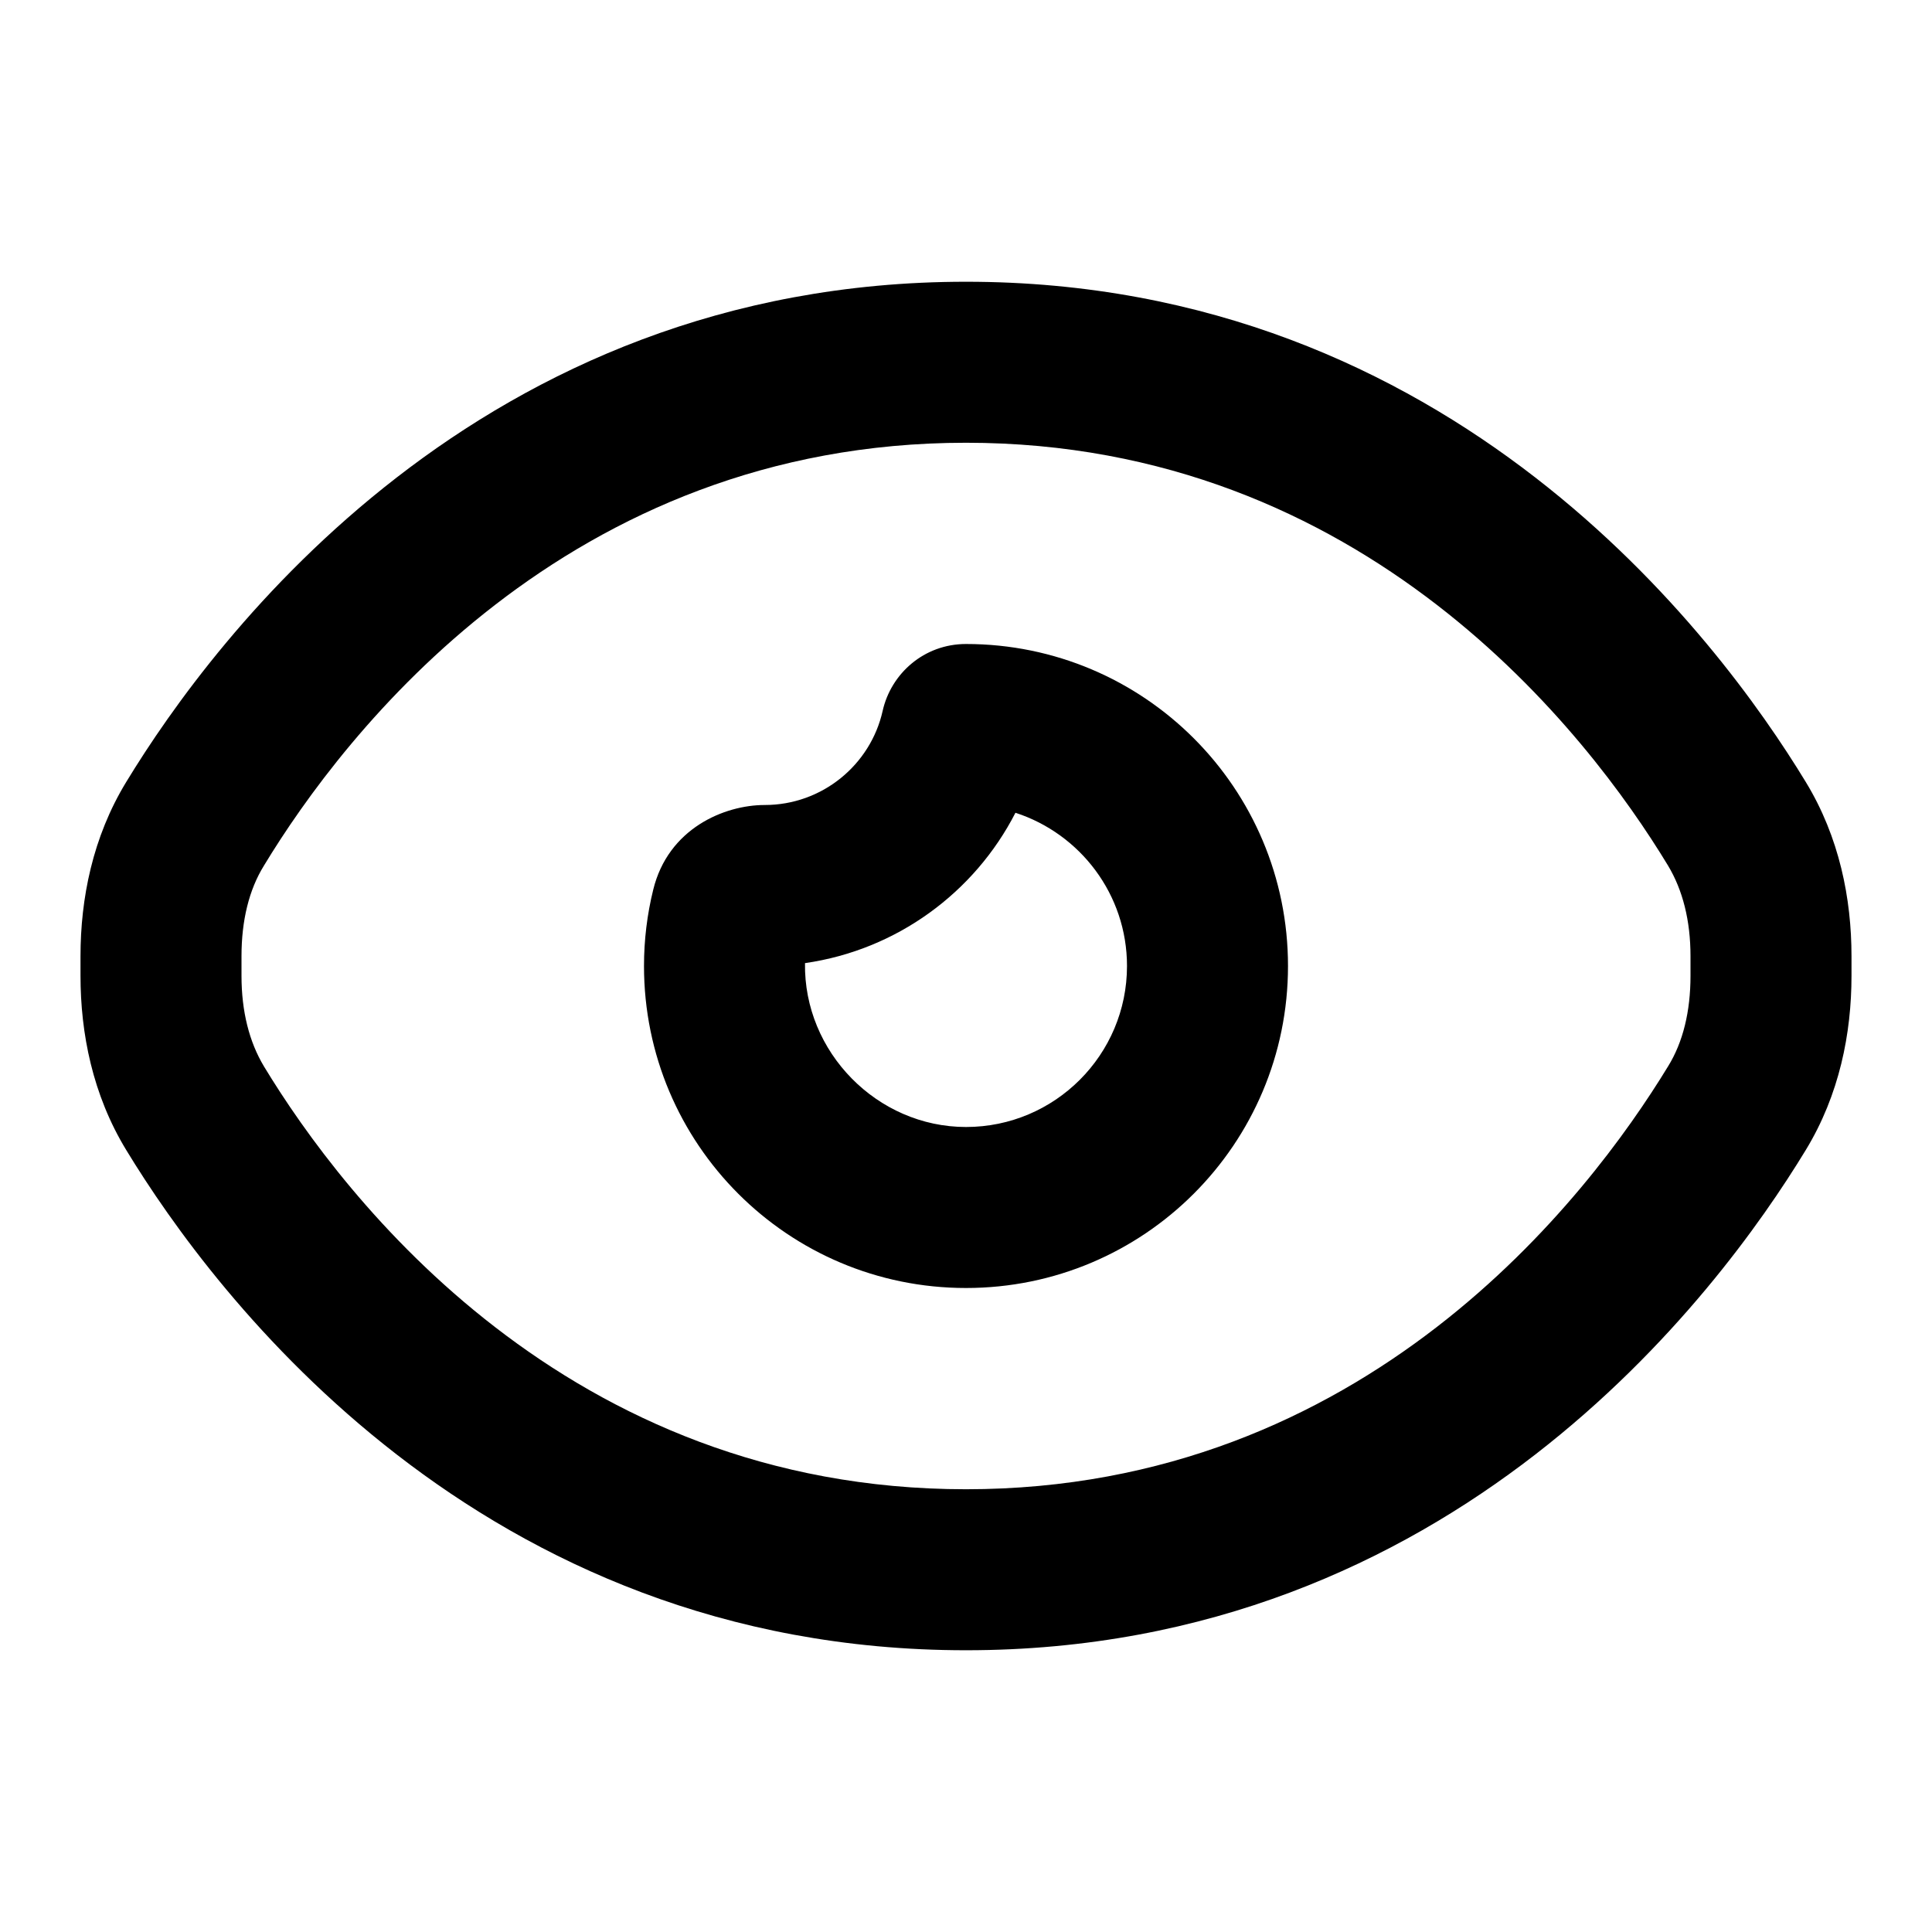 <svg xmlns="http://www.w3.org/2000/svg" viewBox="0 0 672 672"><!--! Font Awesome Pro 7.1.0 by @fontawesome - https://fontawesome.com License - https://fontawesome.com/license (Commercial License) Copyright 2025 Fonticons, Inc. --><path fill="currentColor" d="M336 224C321.4 224 309.9 234.3 307 247.3C302.8 266 286 280 266 280C252 280 232.4 288.1 227.2 309.5C225.1 318 224 326.9 224 336C224 397.9 274.1 448 336 448C397.9 448 448 397.9 448 336C448 274.1 397.9 224 336 224zM280 335C312 330.4 339 310.4 353.2 282.7C375.7 290 392 311.1 392 336C392 366.9 366.9 392 336 392C305.1 392 279.5 365.9 280 335zM336 98C166.8 98 74.6 221.5 43.9 272C32.2 291.2 28 312.6 28 332.6L28 339.4C28 359.4 32.2 380.8 43.9 400C74.6 450.5 166.8 574 336 574C505.2 574 597.4 450.5 628.1 400C639.8 380.8 644 359.4 644 339.4L644 332.6C644 312.6 639.8 291.2 628.1 272C597.4 221.5 505.2 98 336 98zM91.8 301.1C119.6 255.2 197.2 154 336 154C474.8 154 552.4 255.2 580.2 301.1C585.3 309.6 588 320.2 588 332.6L588 339.4C588 351.8 585.4 362.5 580.2 370.9C552.3 416.7 474.8 518 336 518C197.2 518 119.6 416.8 91.8 370.9C86.7 362.4 84 351.8 84 339.4L84 332.6C84 320.2 86.6 309.5 91.8 301.1z"/></svg>